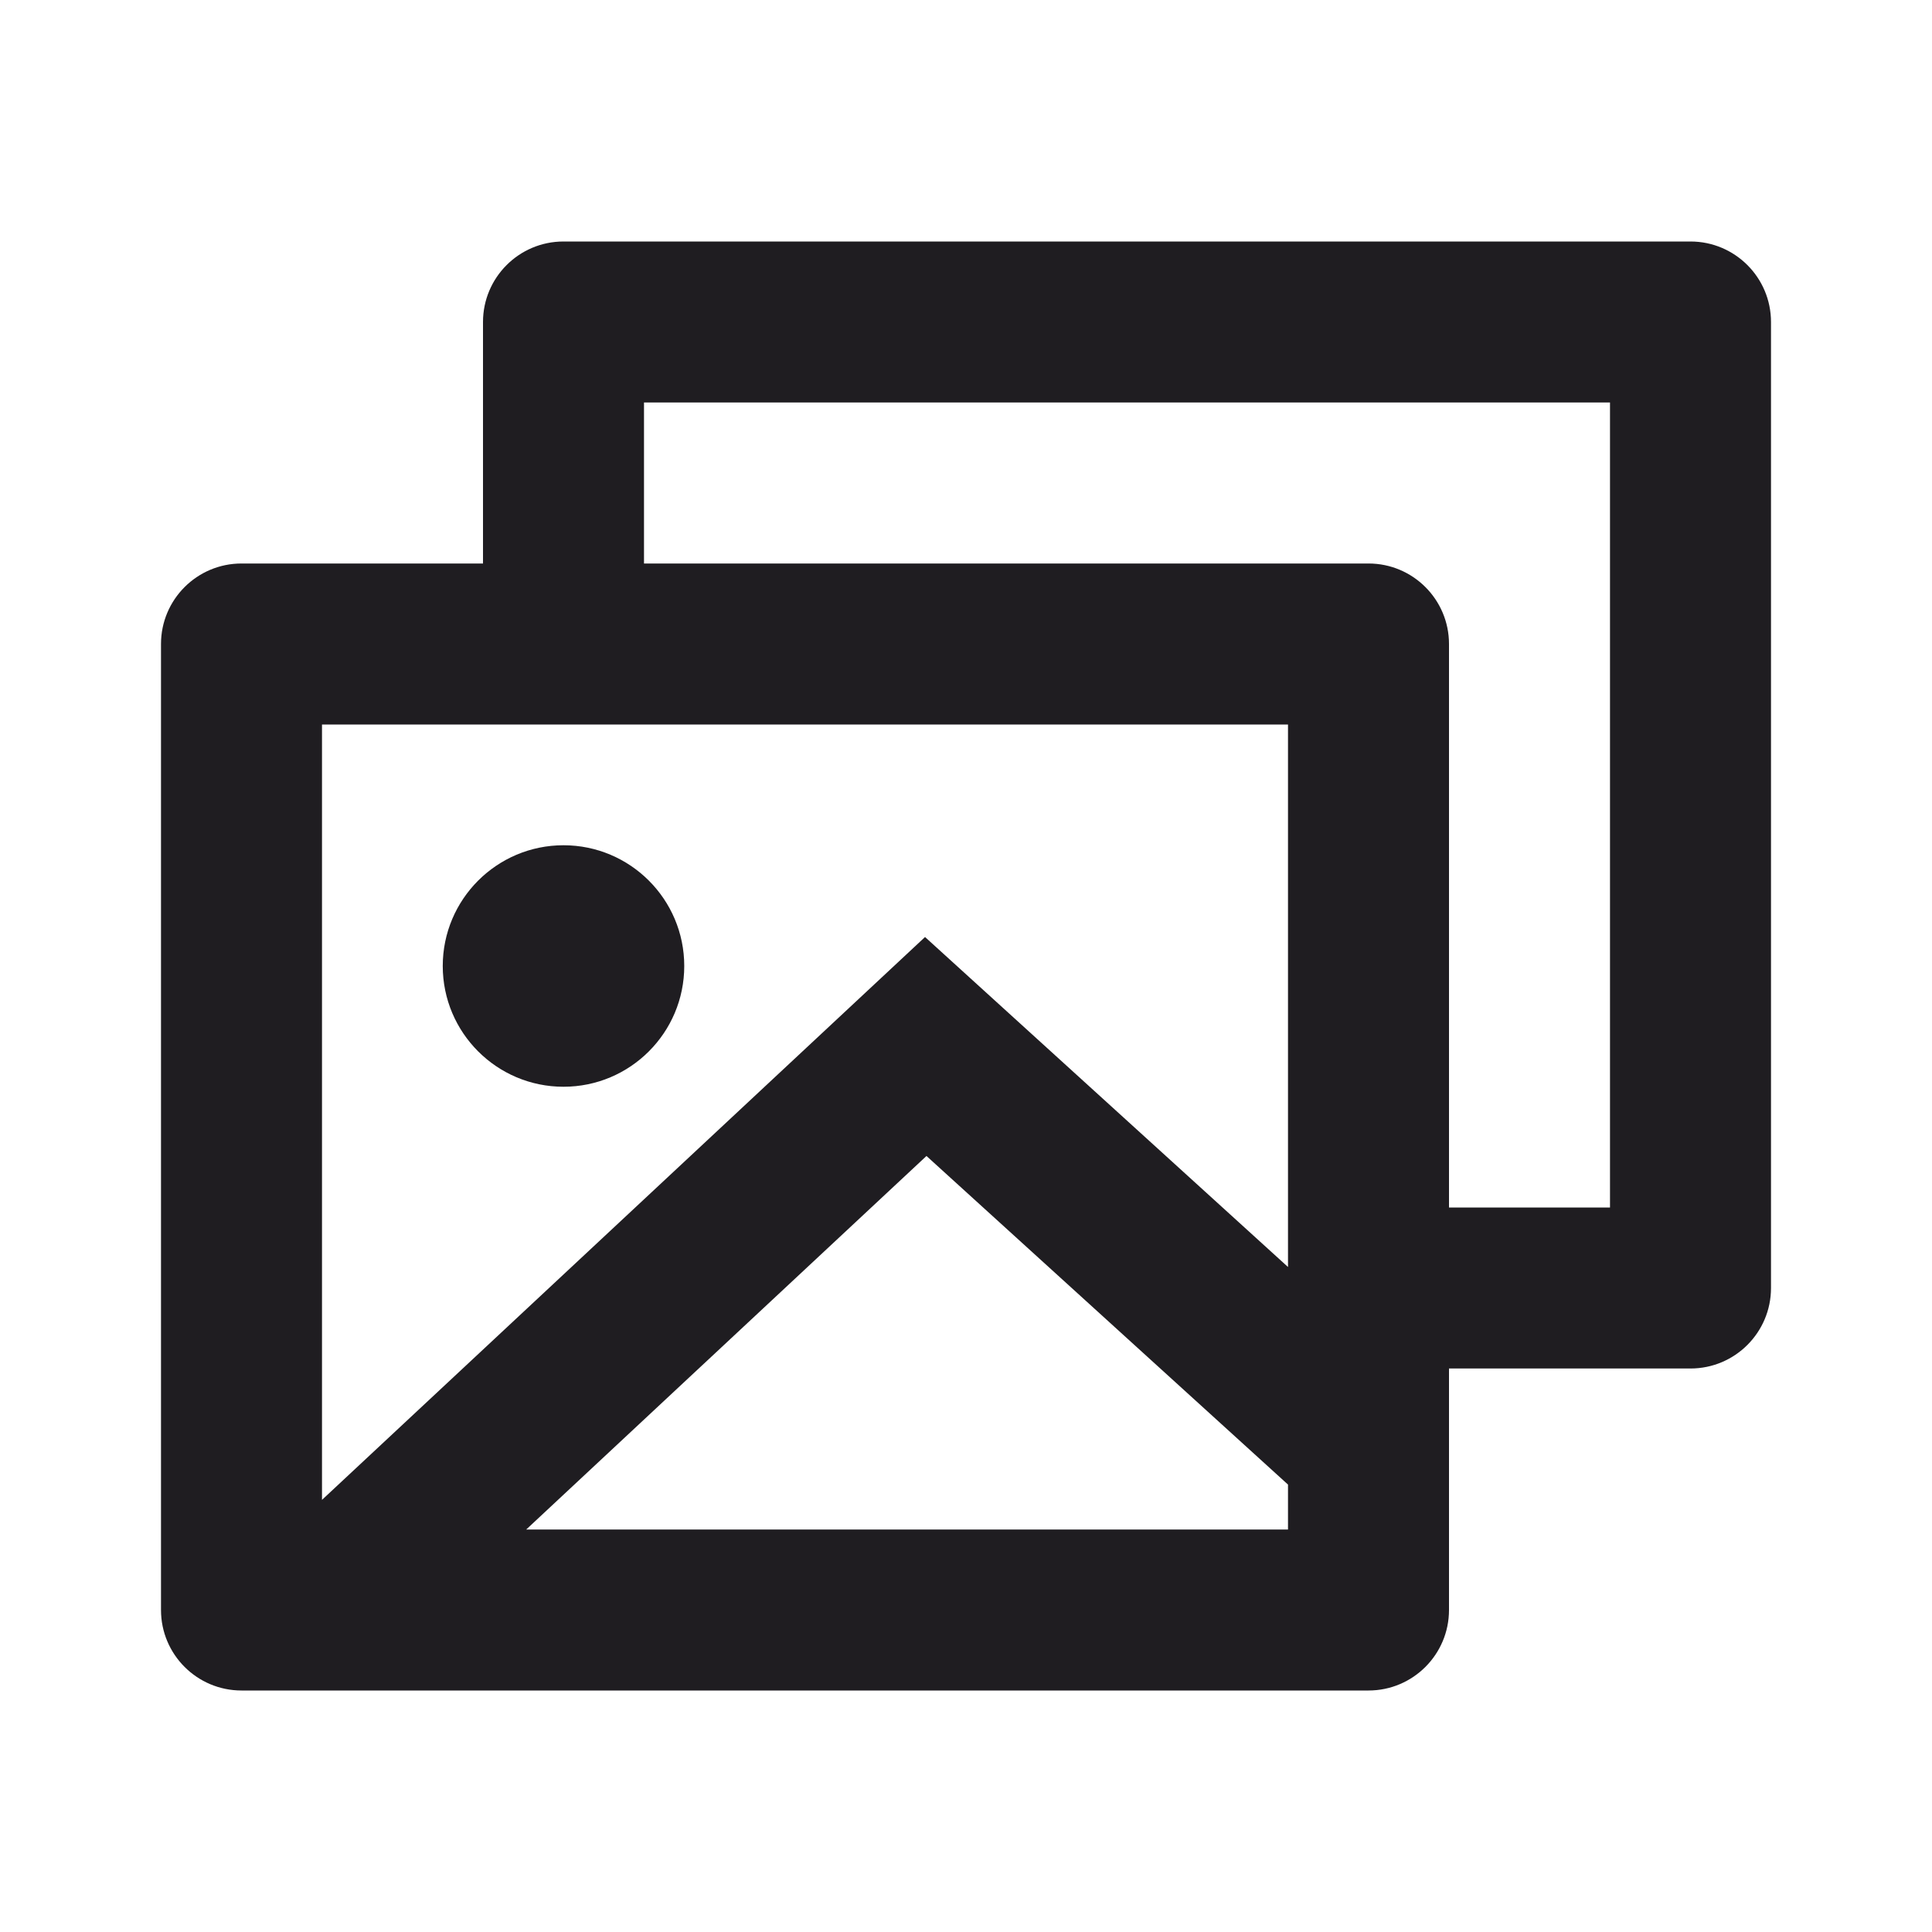 <svg xmlns="http://www.w3.org/2000/svg" viewBox="0 0 24 24" fill="rgba(31,29,33,1)"><path d="M7 3C6.448 3 6 3.448 6 4V7H3C2.448 7 2 7.448 2 8V20C2 20.552 2.448 21 3 21H17C17.552 21 18 20.552 18 20V17H21C21.552 17 22 16.552 22 16V4C22 3.448 21.552 3 21 3H7ZM17 7H8V5H20V15H18V8C18 7.448 17.552 7 17 7ZM16 9V15.739L11.491 11.64L4 18.632V9H16ZM11.509 14.36L16 18.442V19H6.537L11.509 14.36ZM7 13.5C7.828 13.5 8.5 12.828 8.5 12C8.5 11.172 7.828 10.5 7 10.5C6.172 10.5 5.5 11.172 5.5 12C5.5 12.828 6.172 13.5 7 13.5Z"></path></svg>